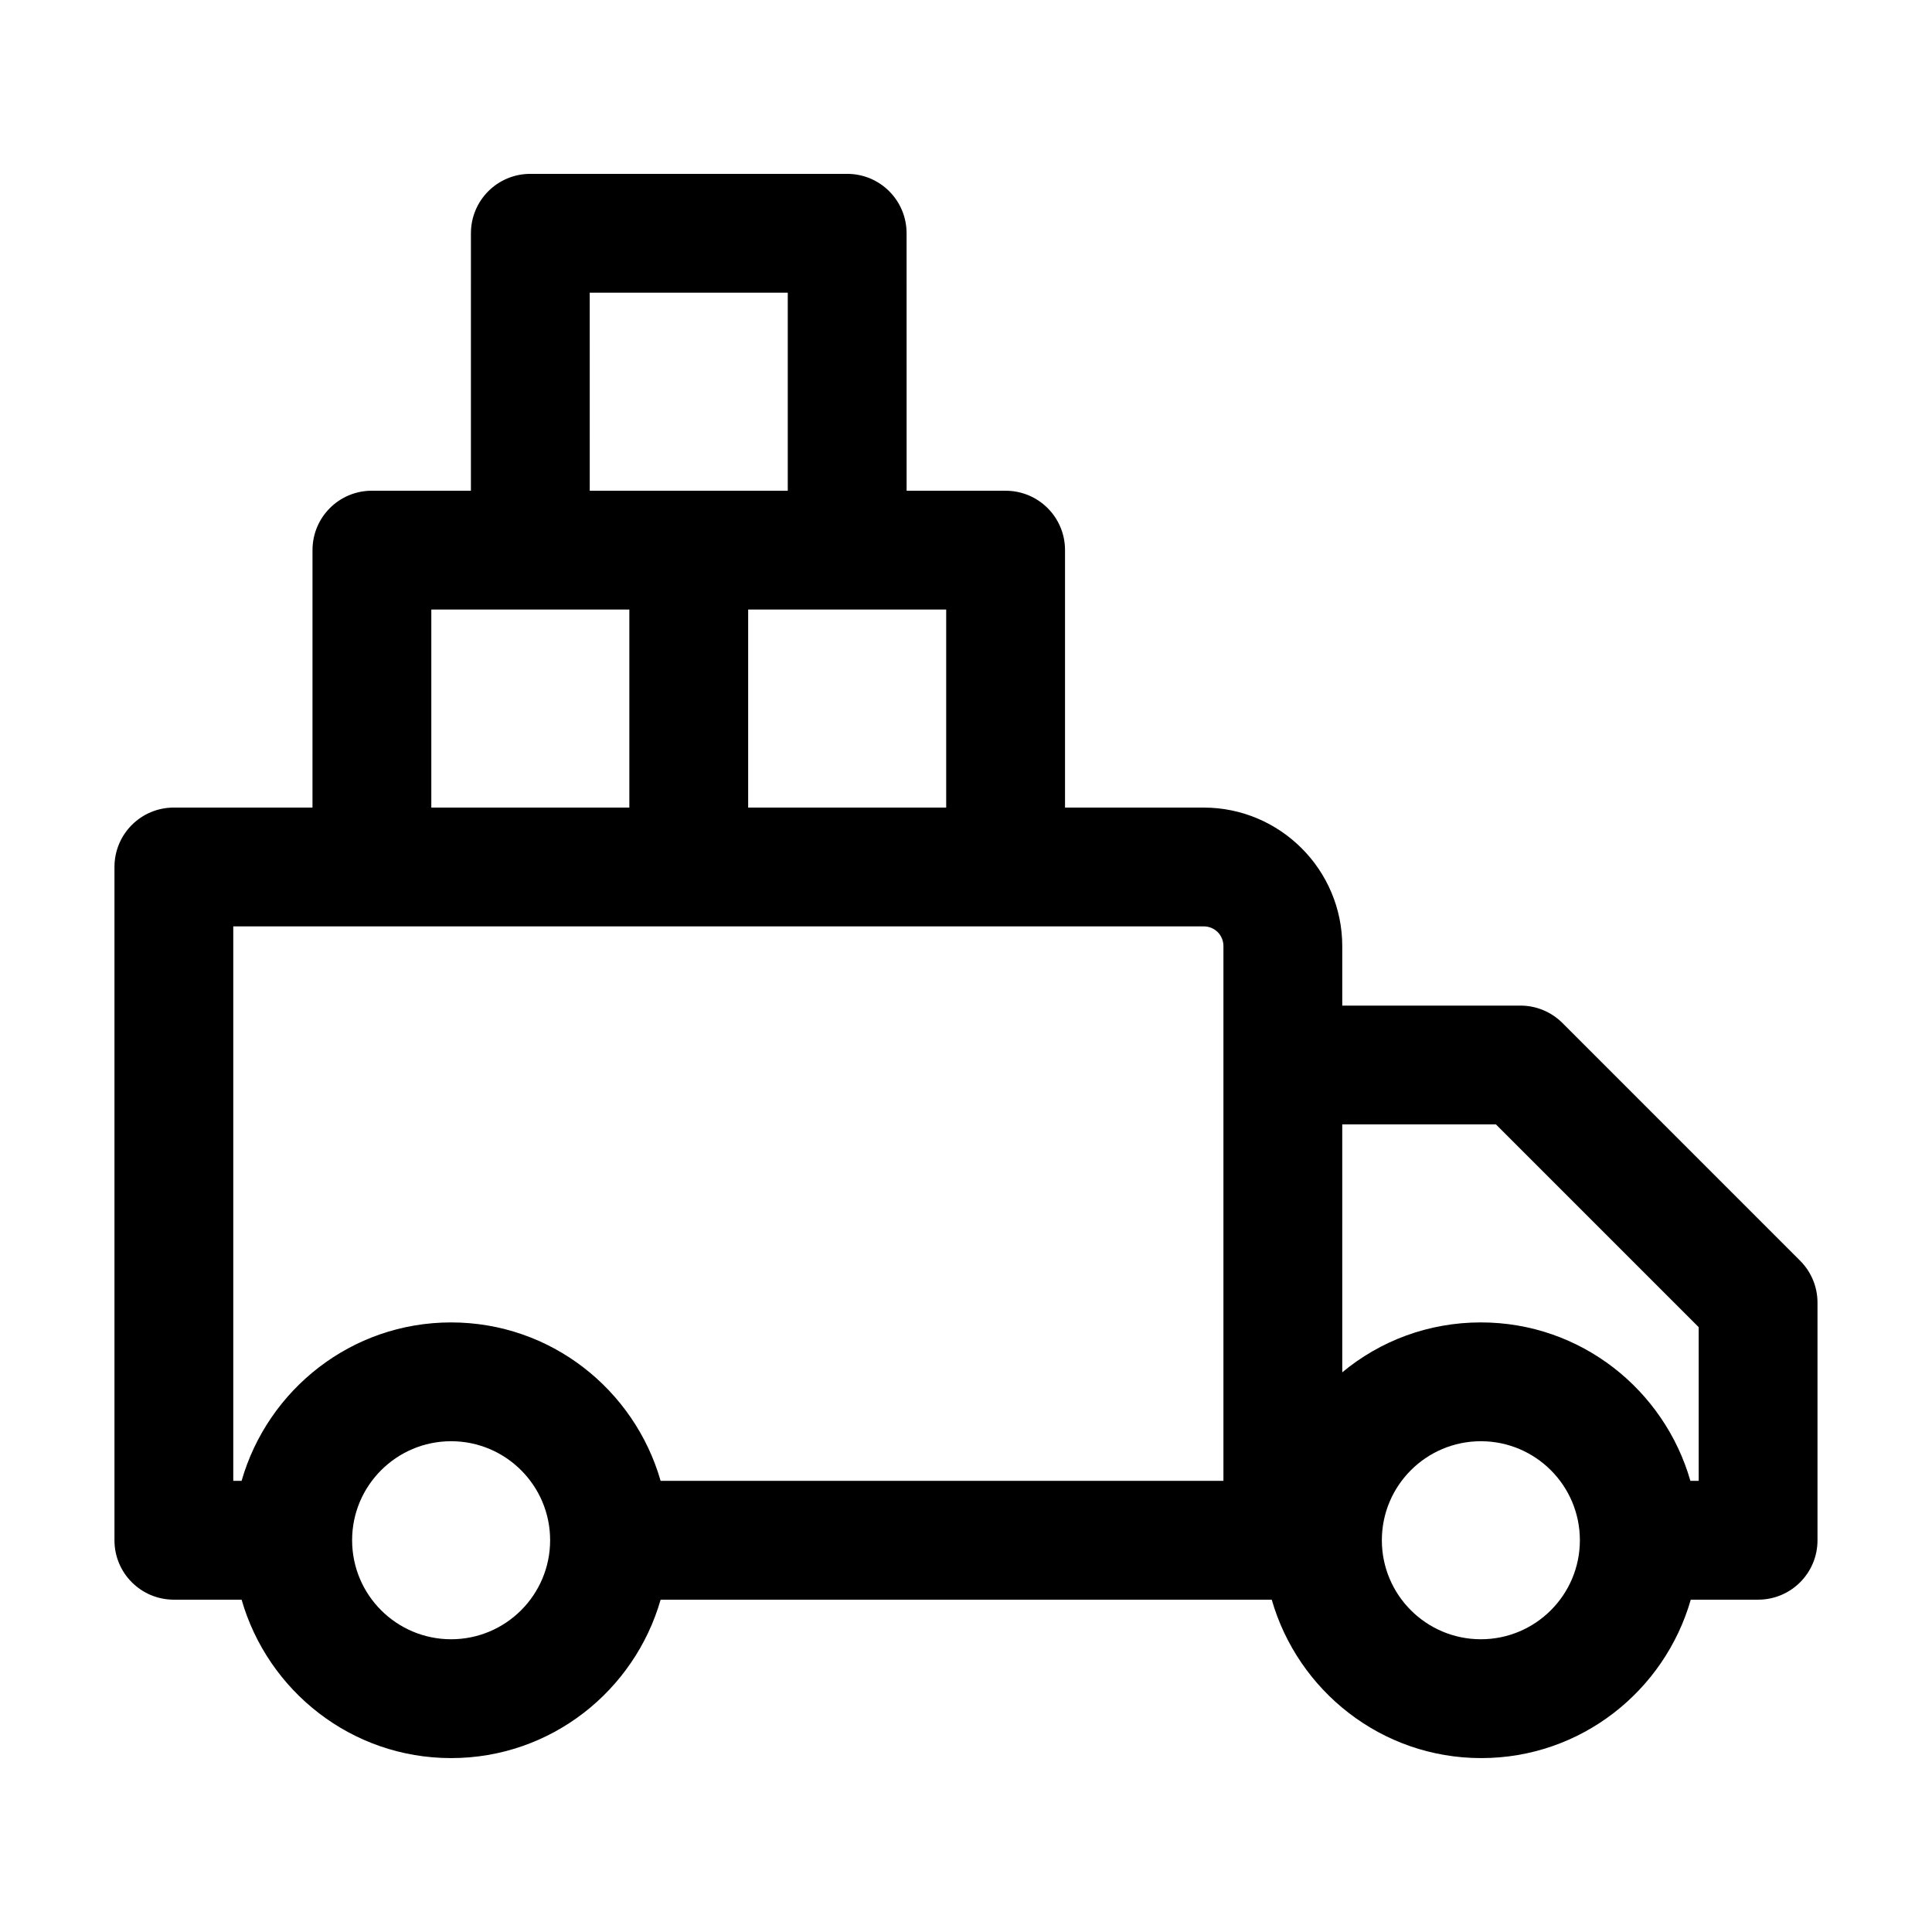 <?xml version="1.0" encoding="UTF-8"?>
<!-- Uploaded to: ICON Repo, www.iconrepo.com, Generator: ICON Repo Mixer Tools -->
<svg fill="#000000" width="800px" height="800px" version="1.1" viewBox="144 144 512 512" xmlns="http://www.w3.org/2000/svg">
 <path d="m558.07 415.11c-2.941-2.938-6.93-4.617-11.129-4.617h-47.23v-15.742c0-20.258-16.48-36.734-36.734-36.734h-36.734v-68.223c0-8.711-7.031-15.742-15.742-15.742h-26.238l-0.008-68.234c0-8.711-7.031-15.742-15.742-15.742h-83.969c-8.711 0-15.742 7.031-15.742 15.742l-0.004 68.227h-26.238c-8.711 0-15.742 7.031-15.742 15.742l-0.004 68.227h-36.734c-8.711 0-15.742 7.031-15.742 15.742v178.43c-0.004 8.711 7.031 15.742 15.742 15.742h17.949c6.926 24.141 29.074 41.984 55.523 41.984s48.598-17.844 55.523-41.984h161.95c6.926 24.141 29.074 41.984 55.523 41.984s48.598-17.844 55.523-41.984h17.844c8.711 0 15.742-7.031 15.742-15.742v-62.977c0-4.199-1.68-8.188-4.617-11.125zm-163.32-109.58v52.48h-52.48v-52.48zm-94.465-83.969h52.48v52.48h-52.477zm-41.984 83.969h52.48v52.48h-52.48zm5.25 272.89c-14.484 0-26.238-11.754-26.238-26.238-0.004-14.484 11.754-26.242 26.238-26.242s26.238 11.754 26.238 26.238c0 14.488-11.754 26.242-26.238 26.242zm204.67-152.19v110.21h-149.15c-6.926-24.141-29.074-41.984-55.523-41.984s-48.598 17.844-55.523 41.984h-2.207v-146.94h257.16c2.938 0 5.246 2.309 5.246 5.246zm68.223 152.19c-14.484 0-26.238-11.754-26.238-26.238s11.754-26.242 26.238-26.242c14.484 0 26.238 11.754 26.238 26.238 0.004 14.488-11.754 26.242-26.238 26.242zm57.73-41.984h-2.203c-6.926-24.141-29.074-41.984-55.523-41.984-13.961 0-26.766 4.934-36.734 13.227l-0.004-65.703h40.723l53.738 53.738z"/>
</svg>